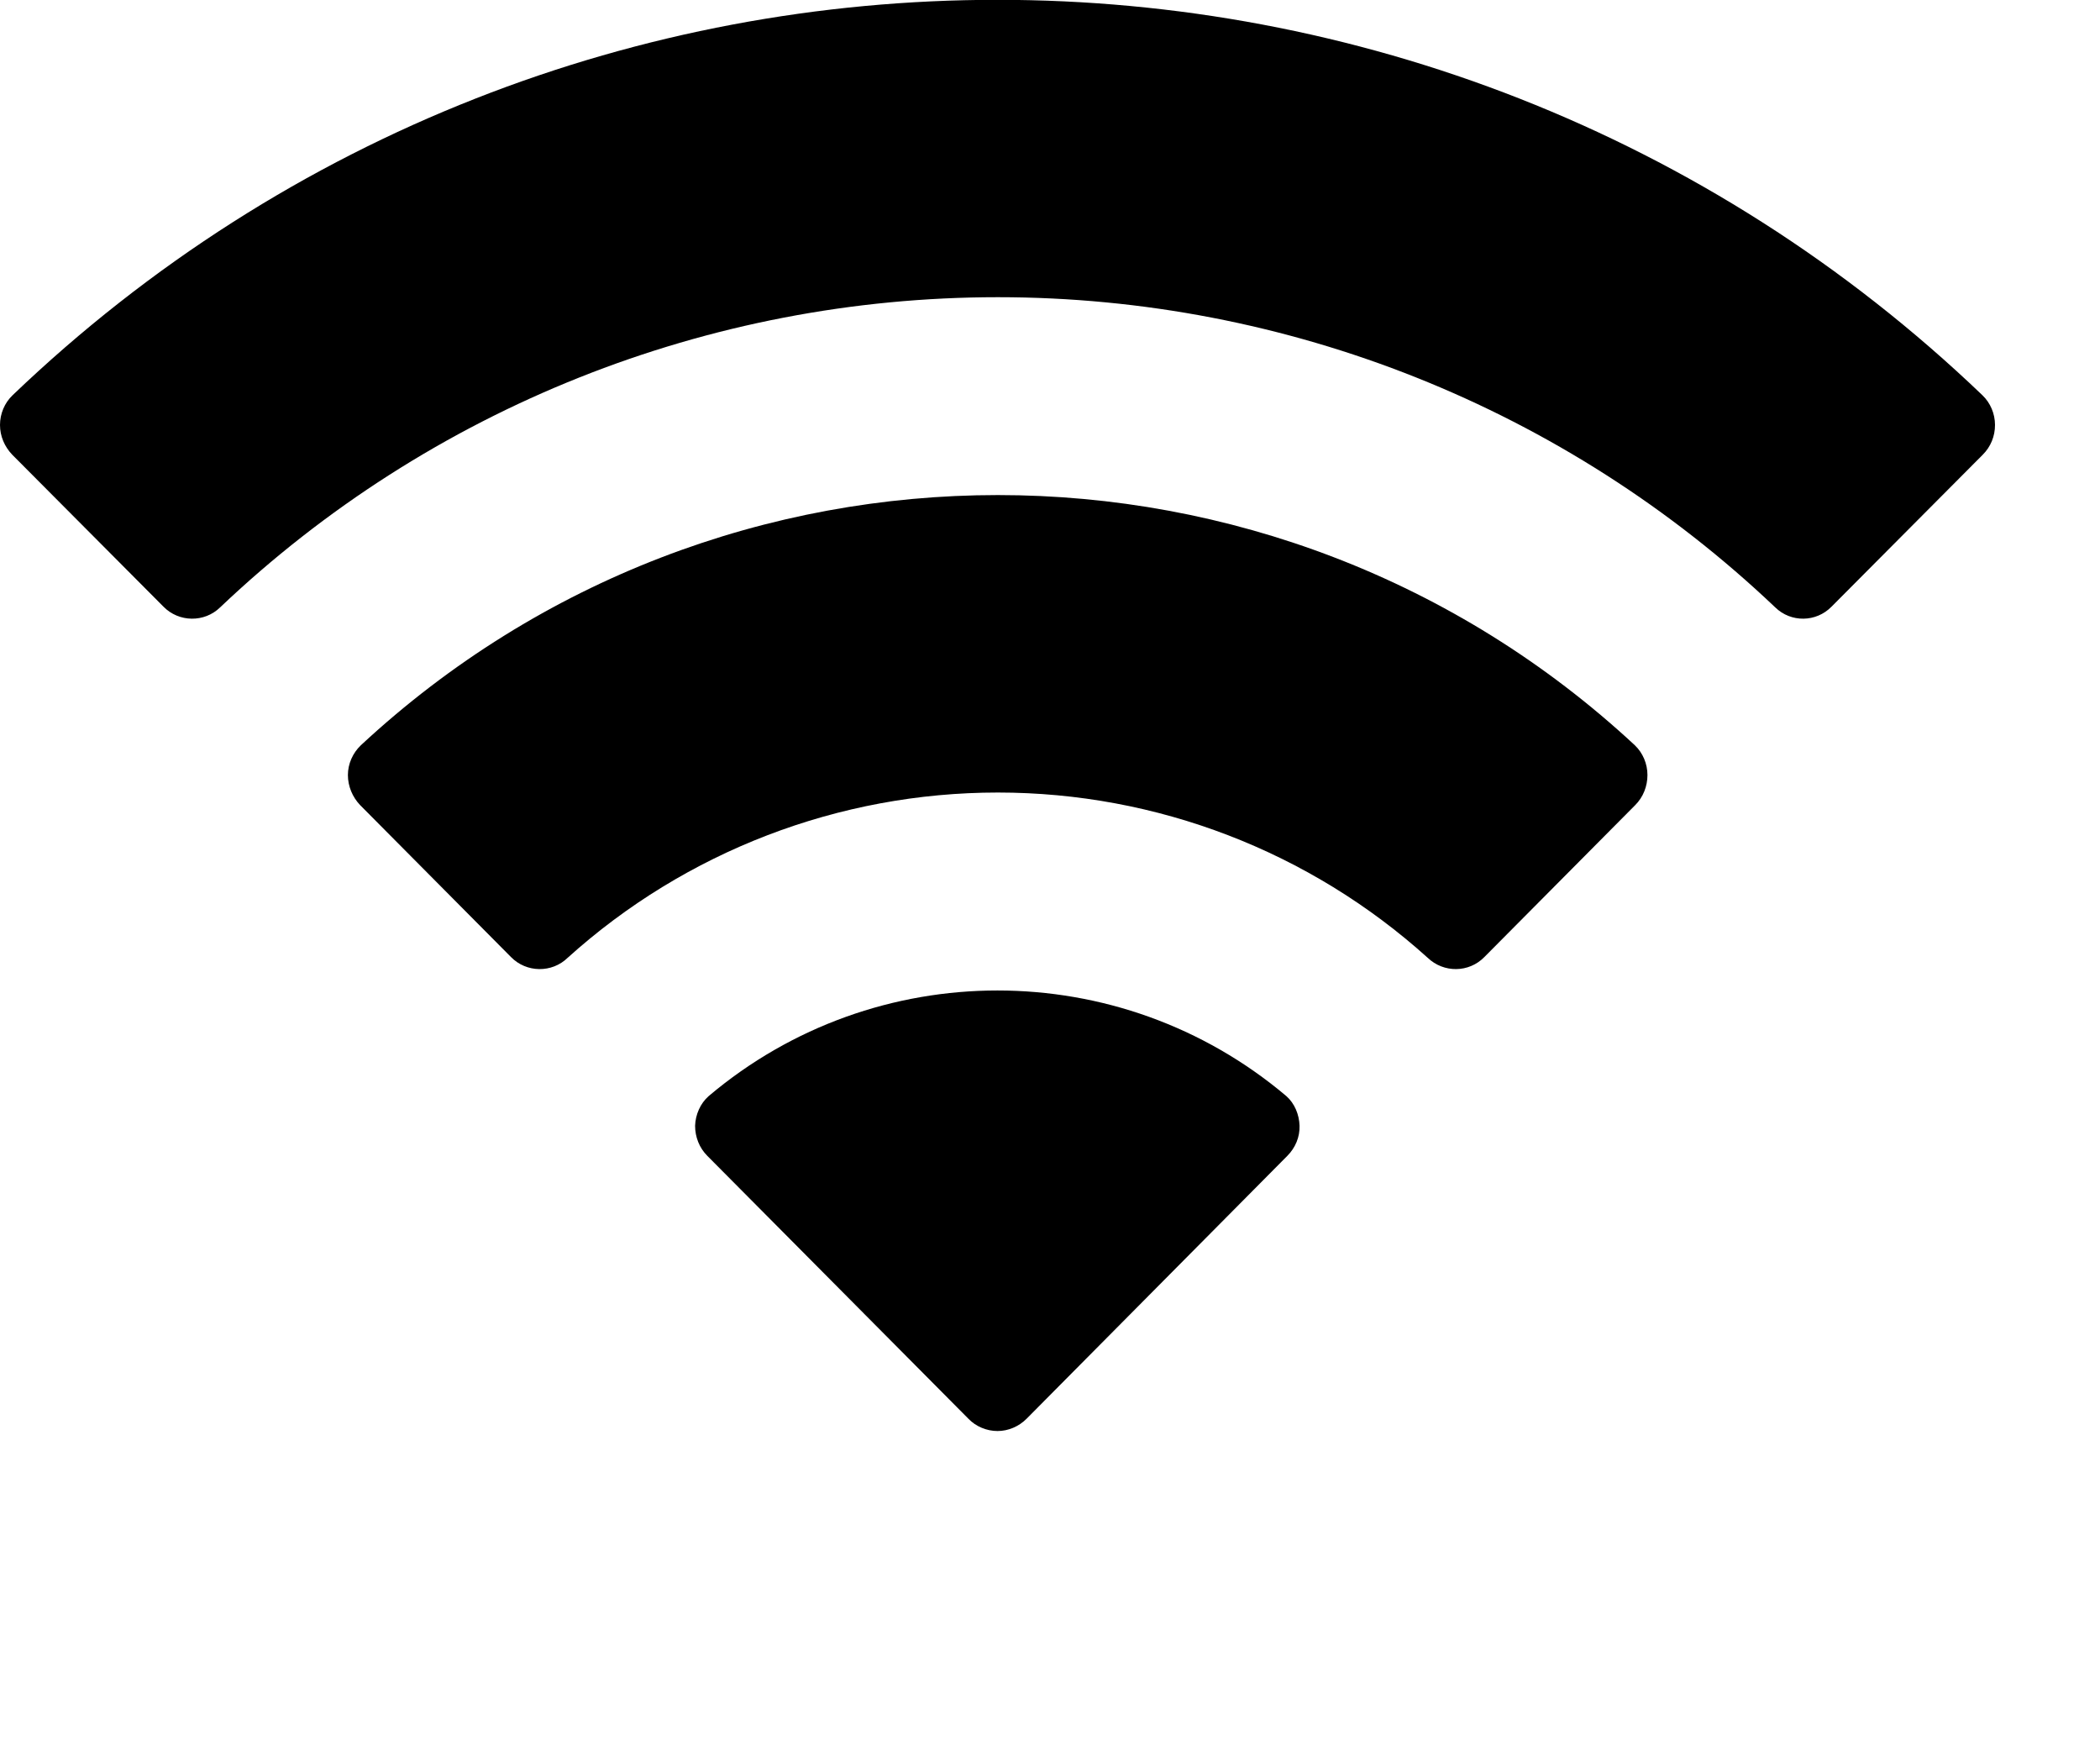 <?xml version="1.0" encoding="utf-8"?>
<svg xmlns="http://www.w3.org/2000/svg" fill="none" height="100%" overflow="visible" preserveAspectRatio="none" style="display: block;" viewBox="0 0 6 5" width="100%">
<path d="M2.025 3.131C2.501 2.729 3.199 2.729 3.675 3.131C3.699 3.152 3.712 3.184 3.713 3.216C3.714 3.248 3.701 3.279 3.678 3.302L2.933 4.053C2.911 4.075 2.881 4.088 2.85 4.088C2.819 4.088 2.788 4.075 2.767 4.053L2.021 3.302C1.998 3.279 1.986 3.248 1.986 3.216C1.987 3.184 2.001 3.152 2.025 3.131ZM1.031 2.129C2.057 1.176 3.645 1.176 4.671 2.129C4.694 2.151 4.707 2.182 4.707 2.214C4.707 2.246 4.695 2.277 4.672 2.3L4.241 2.734C4.197 2.779 4.125 2.78 4.079 2.736C3.742 2.432 3.305 2.264 2.851 2.264C2.397 2.264 1.959 2.432 1.622 2.736C1.577 2.78 1.504 2.779 1.46 2.734L1.029 2.3C1.007 2.277 0.994 2.246 0.994 2.214C0.994 2.182 1.008 2.151 1.031 2.129ZM0.036 1.129C1.609 -0.377 4.091 -0.377 5.664 1.129C5.687 1.151 5.7 1.182 5.7 1.214C5.7 1.246 5.688 1.276 5.665 1.299L5.233 1.733C5.189 1.778 5.117 1.779 5.072 1.735C4.473 1.166 3.678 0.849 2.851 0.849C2.024 0.849 1.228 1.166 0.629 1.735C0.584 1.779 0.511 1.778 0.467 1.733L0.035 1.299C0.013 1.276 -0 1.246 0 1.214C0 1.182 0.013 1.151 0.036 1.129Z" fill="black" id="Wifi"/>
</svg>
